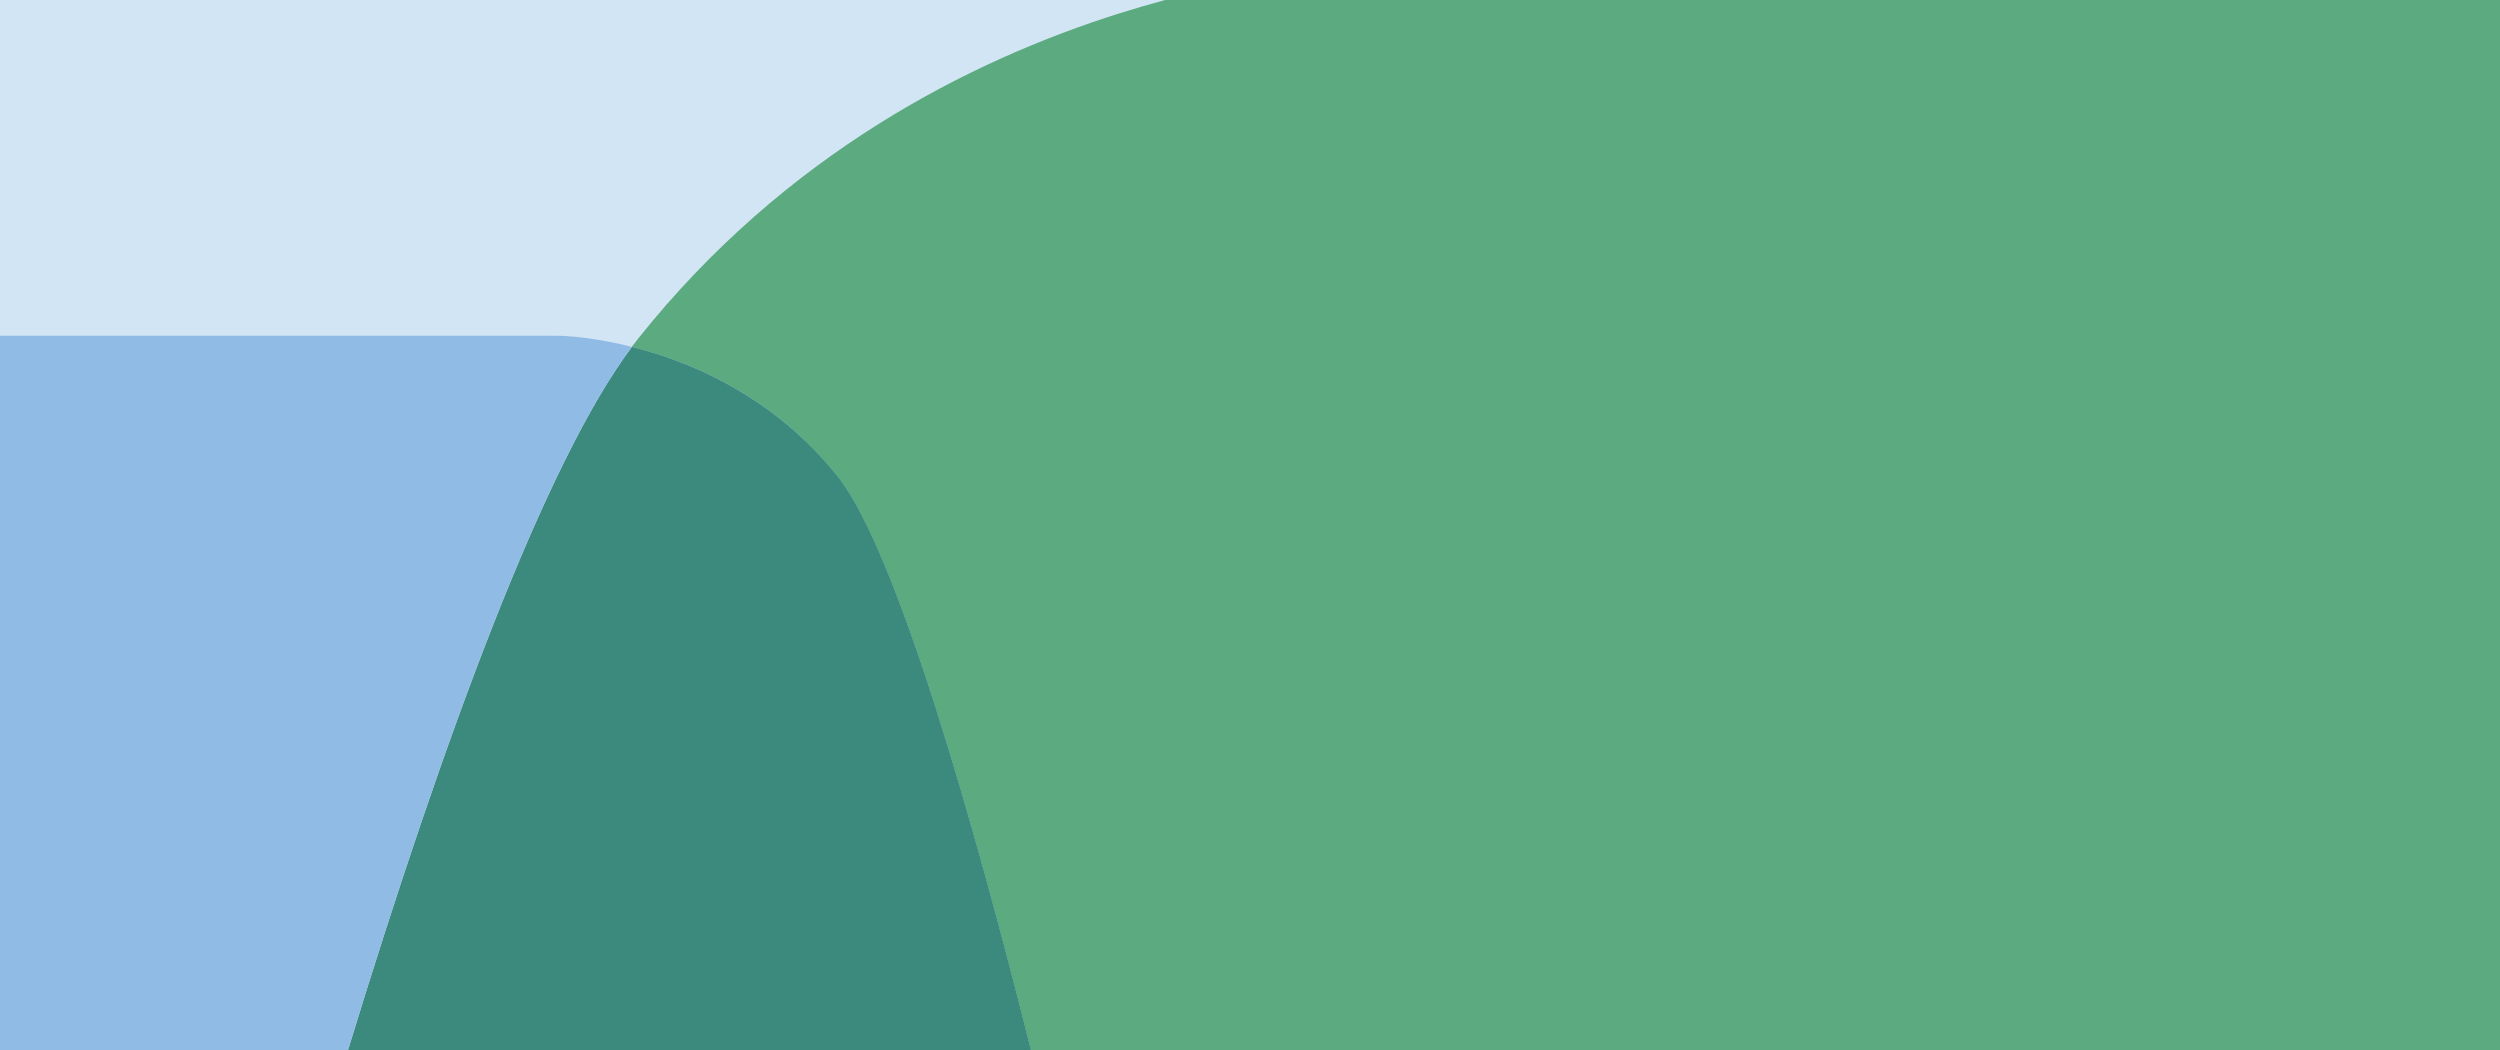 <?xml version="1.0" encoding="utf-8"?>
<!-- Generator: Adobe Illustrator 25.2.1, SVG Export Plug-In . SVG Version: 6.00 Build 0)  -->
<svg version="1.1" id="Ebene_1" xmlns="http://www.w3.org/2000/svg" xmlns:xlink="http://www.w3.org/1999/xlink" x="0px" y="0px"
	 viewBox="0 0 1440 605" style="enable-background:new 0 0 1440 605;" xml:space="preserve">
<style type="text/css">
	.st0{fill-rule:evenodd;clip-rule:evenodd;fill:#D2E5F4;}
	.st1{fill:#5CAA7F;}
	.st2{fill:#3C897D;}
	.st3{fill:#90BBE4;}
</style>
<rect y="0" class="st0" width="1440" height="605"/>
<path class="st1" d="M1440,0H671.1c-8.5,2.3-17.3,4.9-26.4,7.7c-86,27.2-192.5,80.9-277.5,187.8c-1.1,1.4-2.2,2.8-3.3,4.3
	c4.4,1.1,9,2.4,13.8,3.9c32.5,10.2,72.7,30.5,104.7,70.7c34.1,42.8,79,201.4,111.4,330.6H1440V0z"/>
<path class="st2" d="M377.8,203.7c-4.8-1.5-9.4-2.8-13.8-3.9c-49.6,66-107.4,221.8-163.6,405.2h393.5
	c-32.4-129.1-77.3-287.8-111.4-330.6C450.4,234.2,410.2,213.9,377.8,203.7z"/>
<path class="st3" d="M200.4,605c56.1-183.4,114-339.2,163.6-405.2c-21.7-5.5-38.1-6.4-42.8-6.4H0V605H200.4z"/>
</svg>
